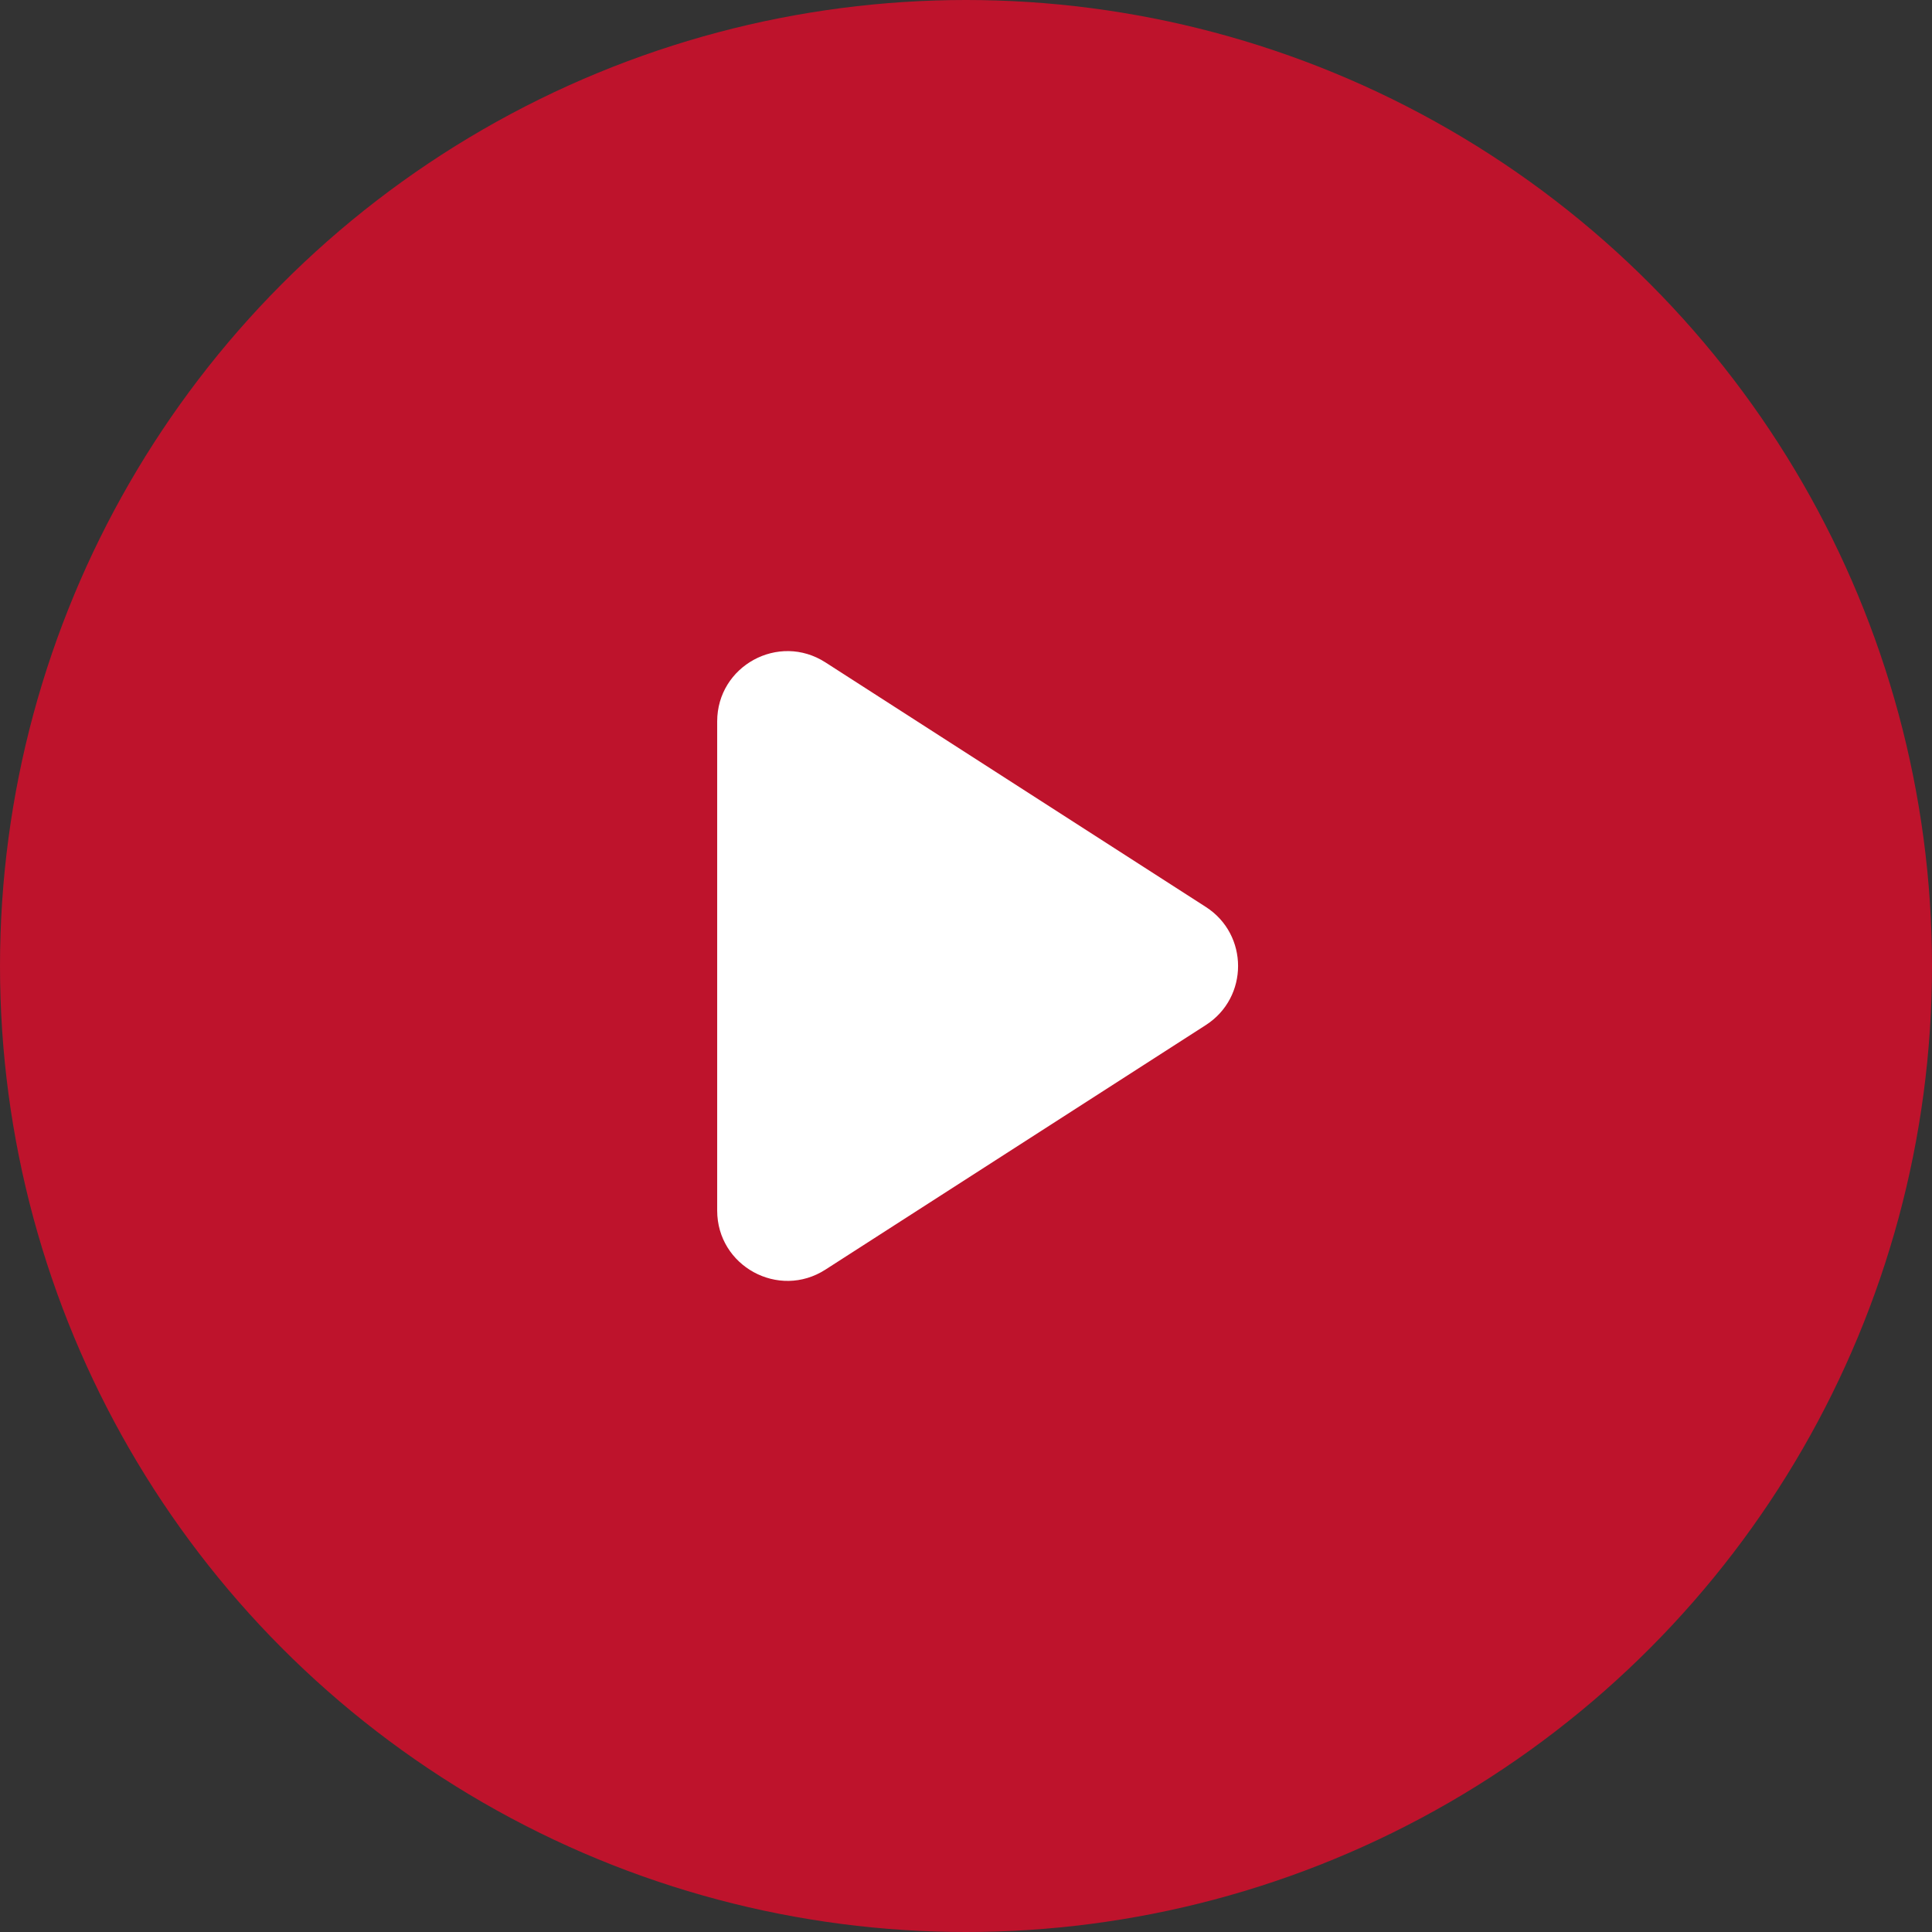 <svg width="33" height="33" viewBox="0 0 33 33" fill="none" xmlns="http://www.w3.org/2000/svg">
<rect x="0" y="0" width="33" height="33" fill="#333333" stroke="none"/>
<circle cx="16.5" cy="16.5" r="16.5" fill="#BE132C"/>
<path d="M12.25 12.323C12.25 11.374 13.3 10.8 14.099 11.314L20.596 15.491C21.331 15.963 21.331 17.037 20.596 17.509L14.099 21.686C13.3 22.2 12.25 21.626 12.25 20.677V12.323Z" fill="white"/>
</svg>
